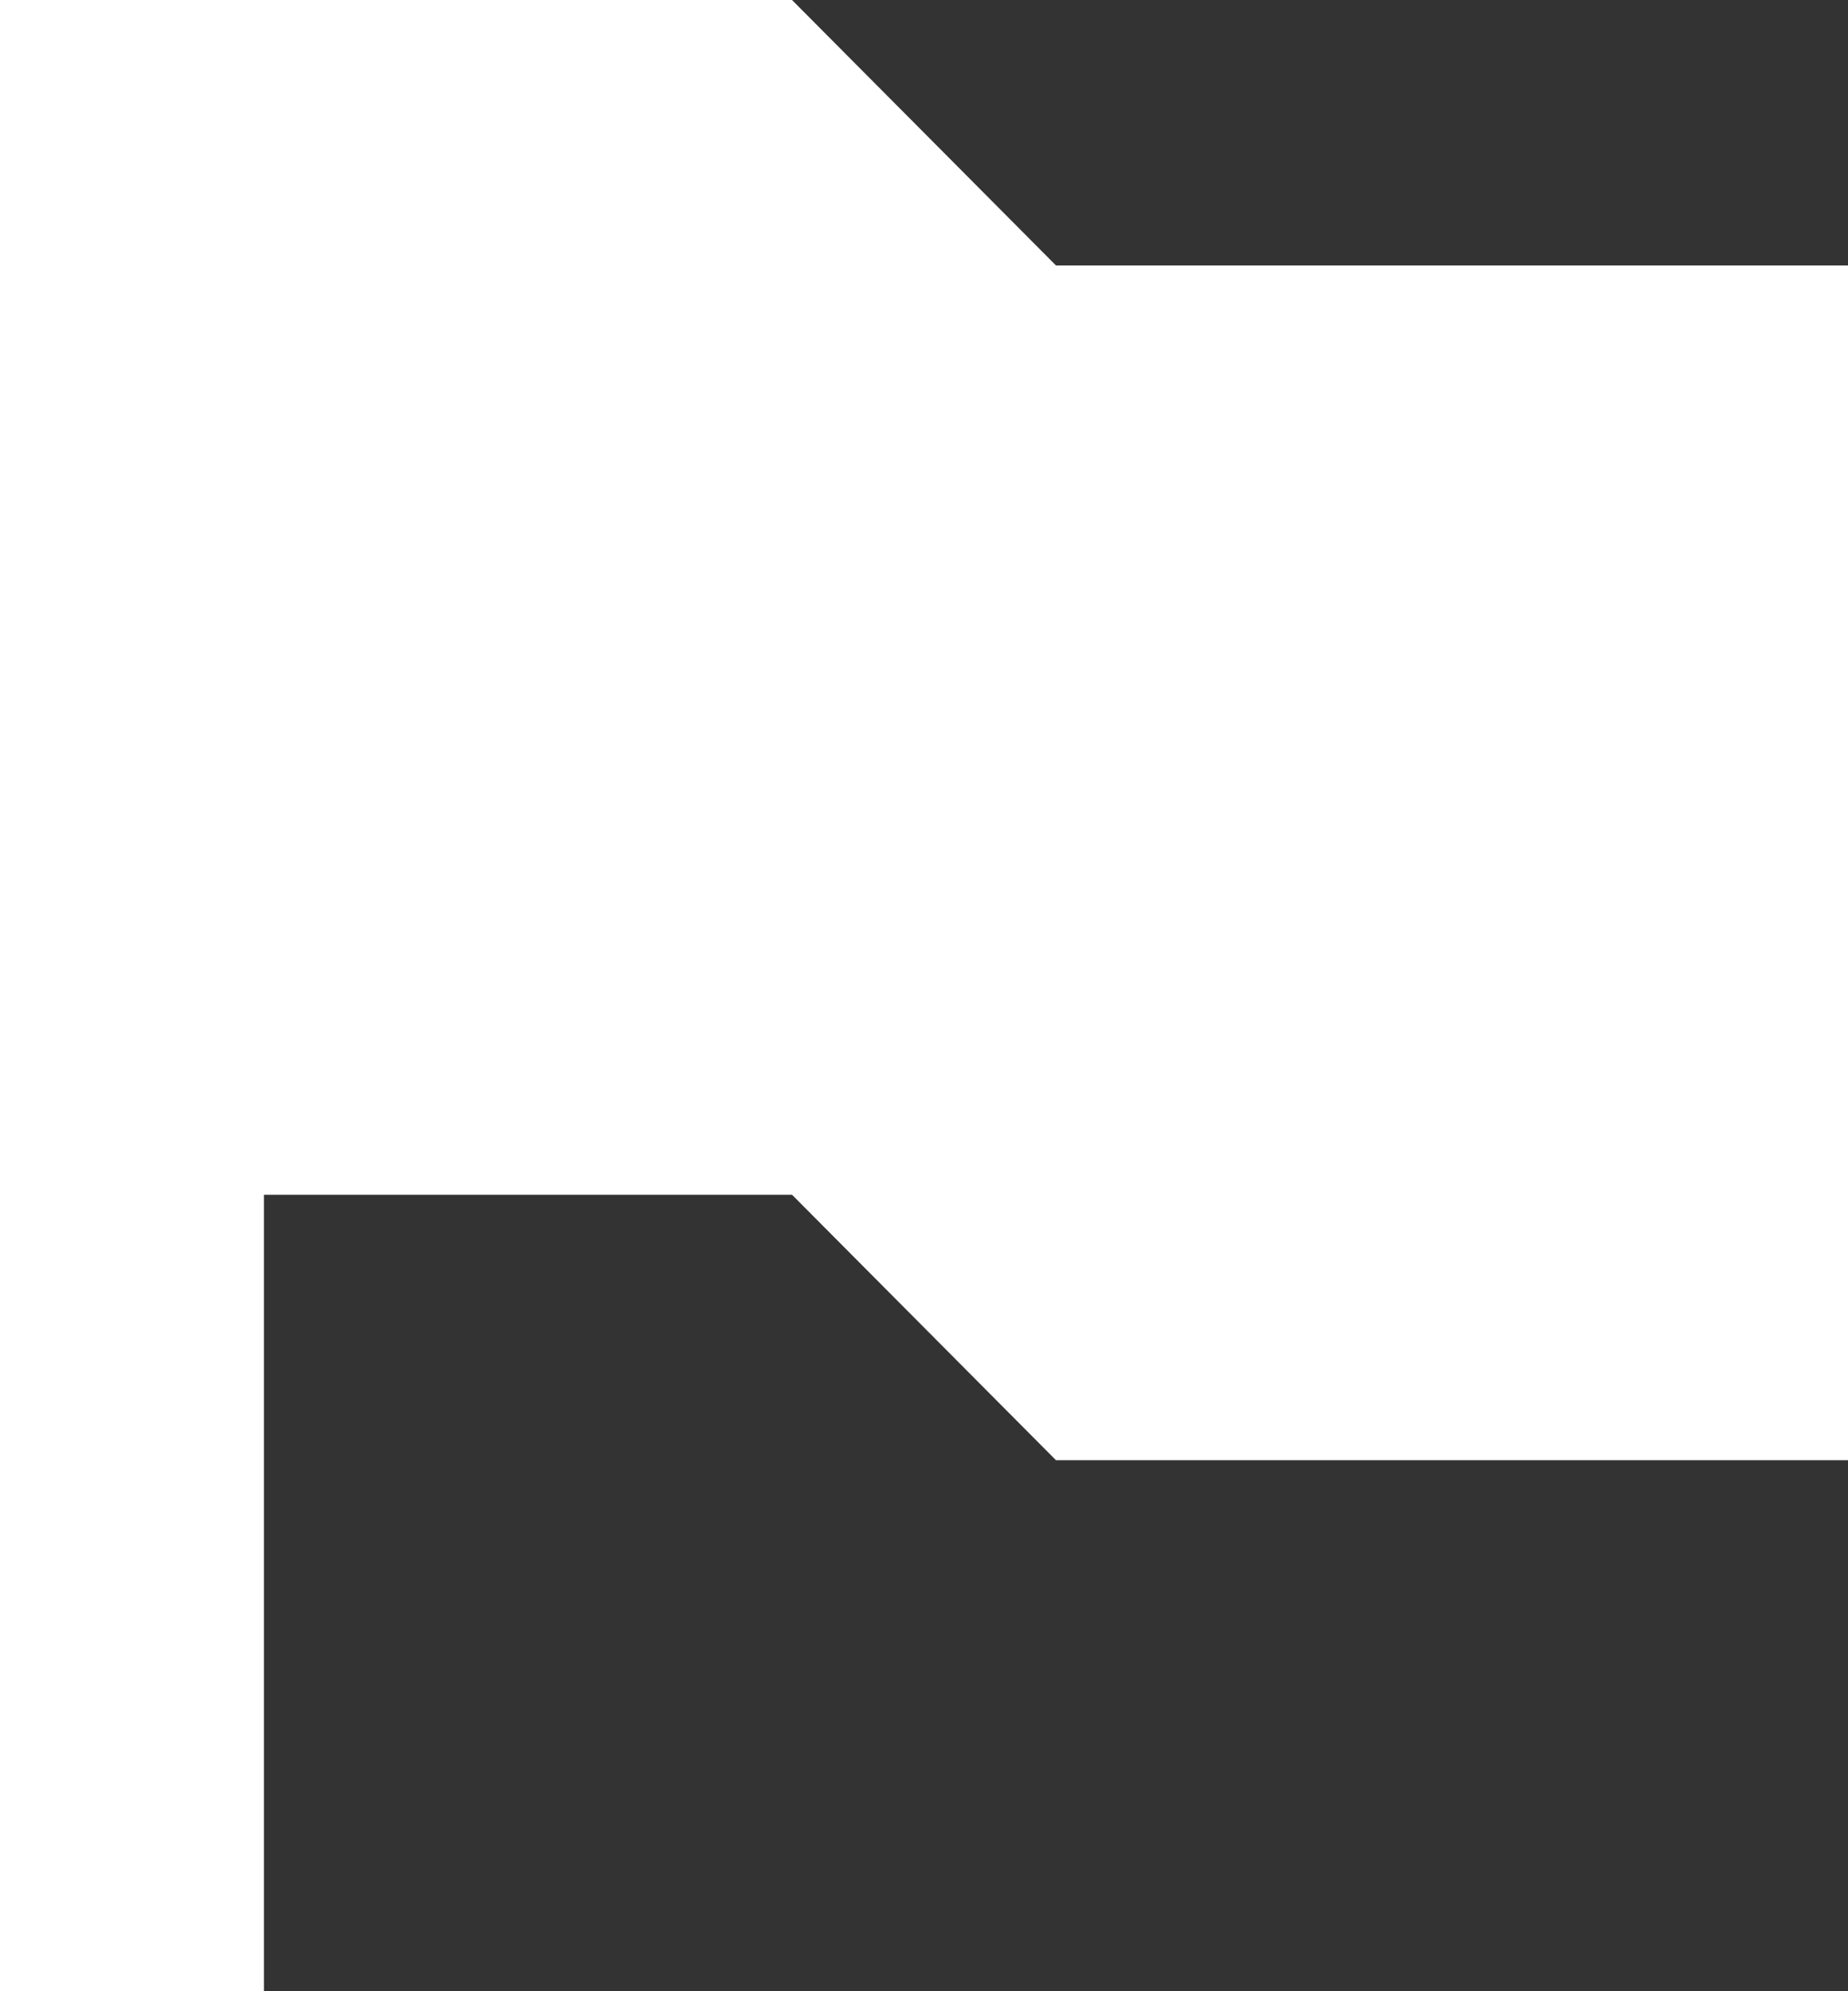 <svg xmlns="http://www.w3.org/2000/svg" width="26" height="28" fill="none"><rect width="100%" height="100%" fill="#333333" stroke="none"/><path fill="#fff" d="M0 0v28h3.714V16.8h7.429l3.714 3.733H26v-16.8H14.857L11.143 0H0Z"/></svg>